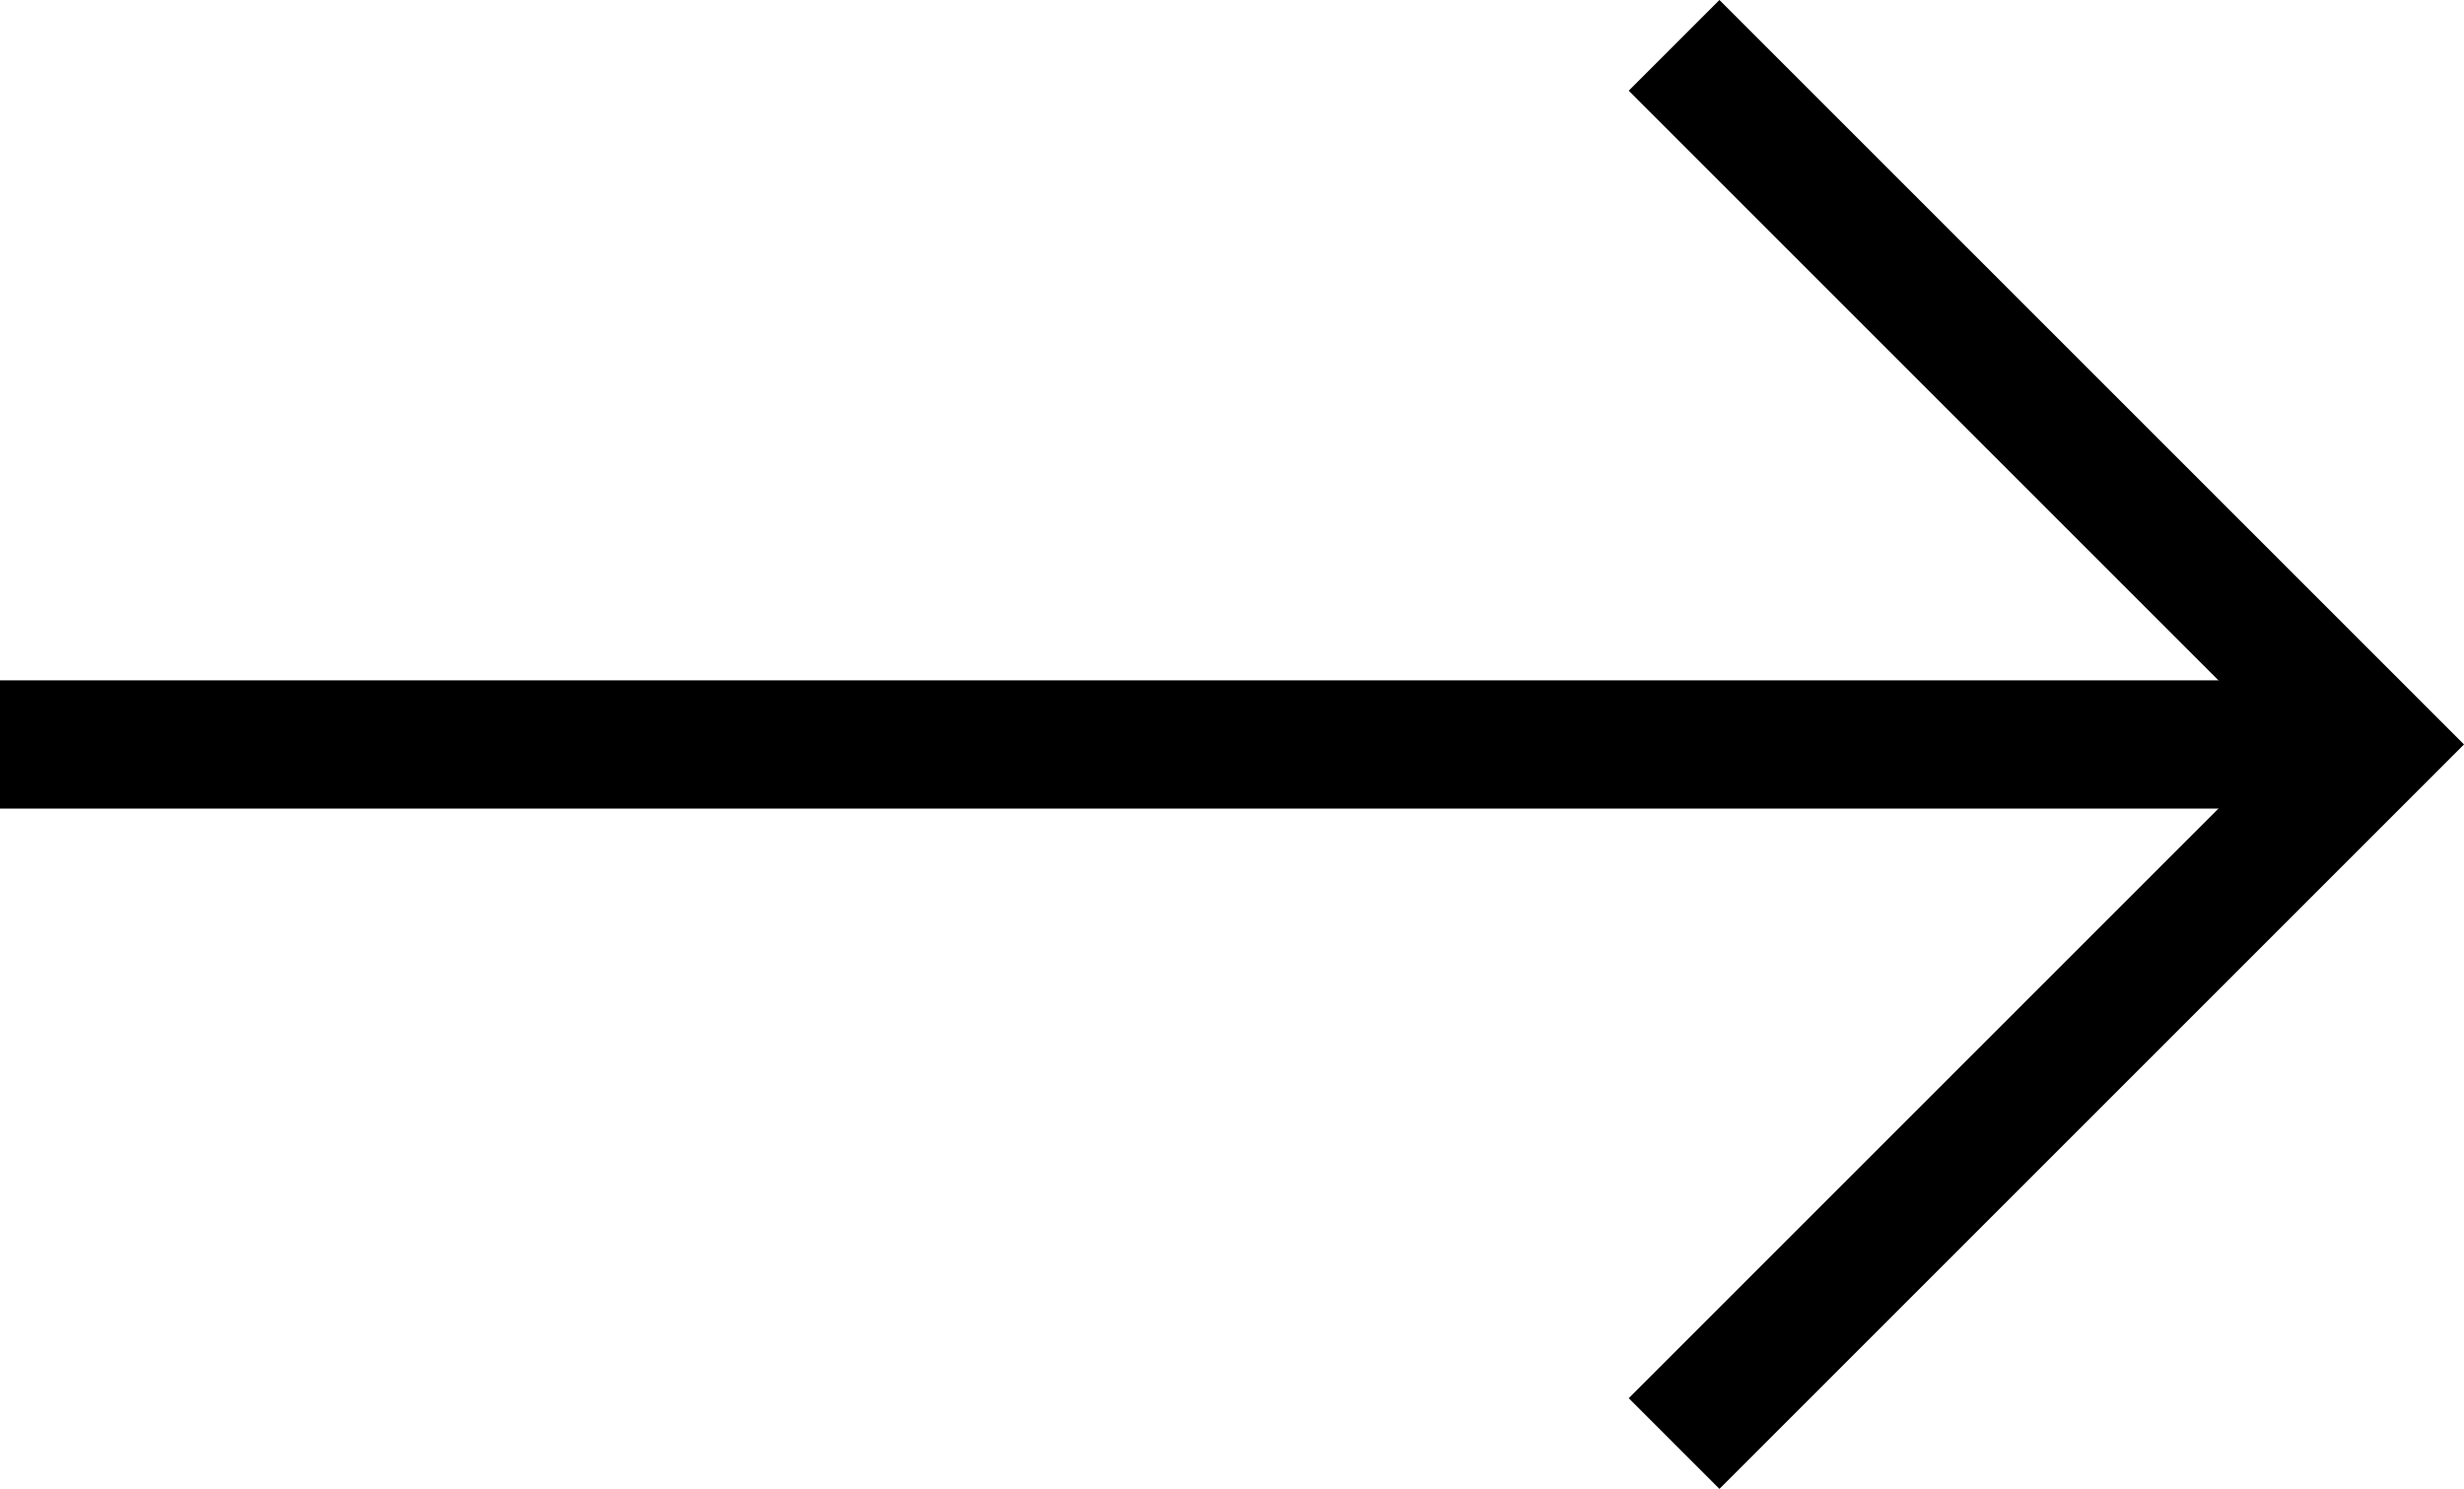 <svg xmlns="http://www.w3.org/2000/svg" width="38.414" height="23.216" viewBox="0 0 38.414 23.216">
  <g id="Group_1631" data-name="Group 1631" transform="translate(37 0.707) rotate(90)">
    <path id="Path_299" data-name="Path 299" d="M0,0V37" transform="translate(10.901 0)" fill="none"
          stroke="#000" stroke-width="2"/>
    <path id="Path_300" data-name="Path 300" d="M0,0H15.416V15.416"
          transform="translate(0 10.901) rotate(-45)" fill="none" stroke="#000" stroke-width="2"/>
  </g>
</svg>
